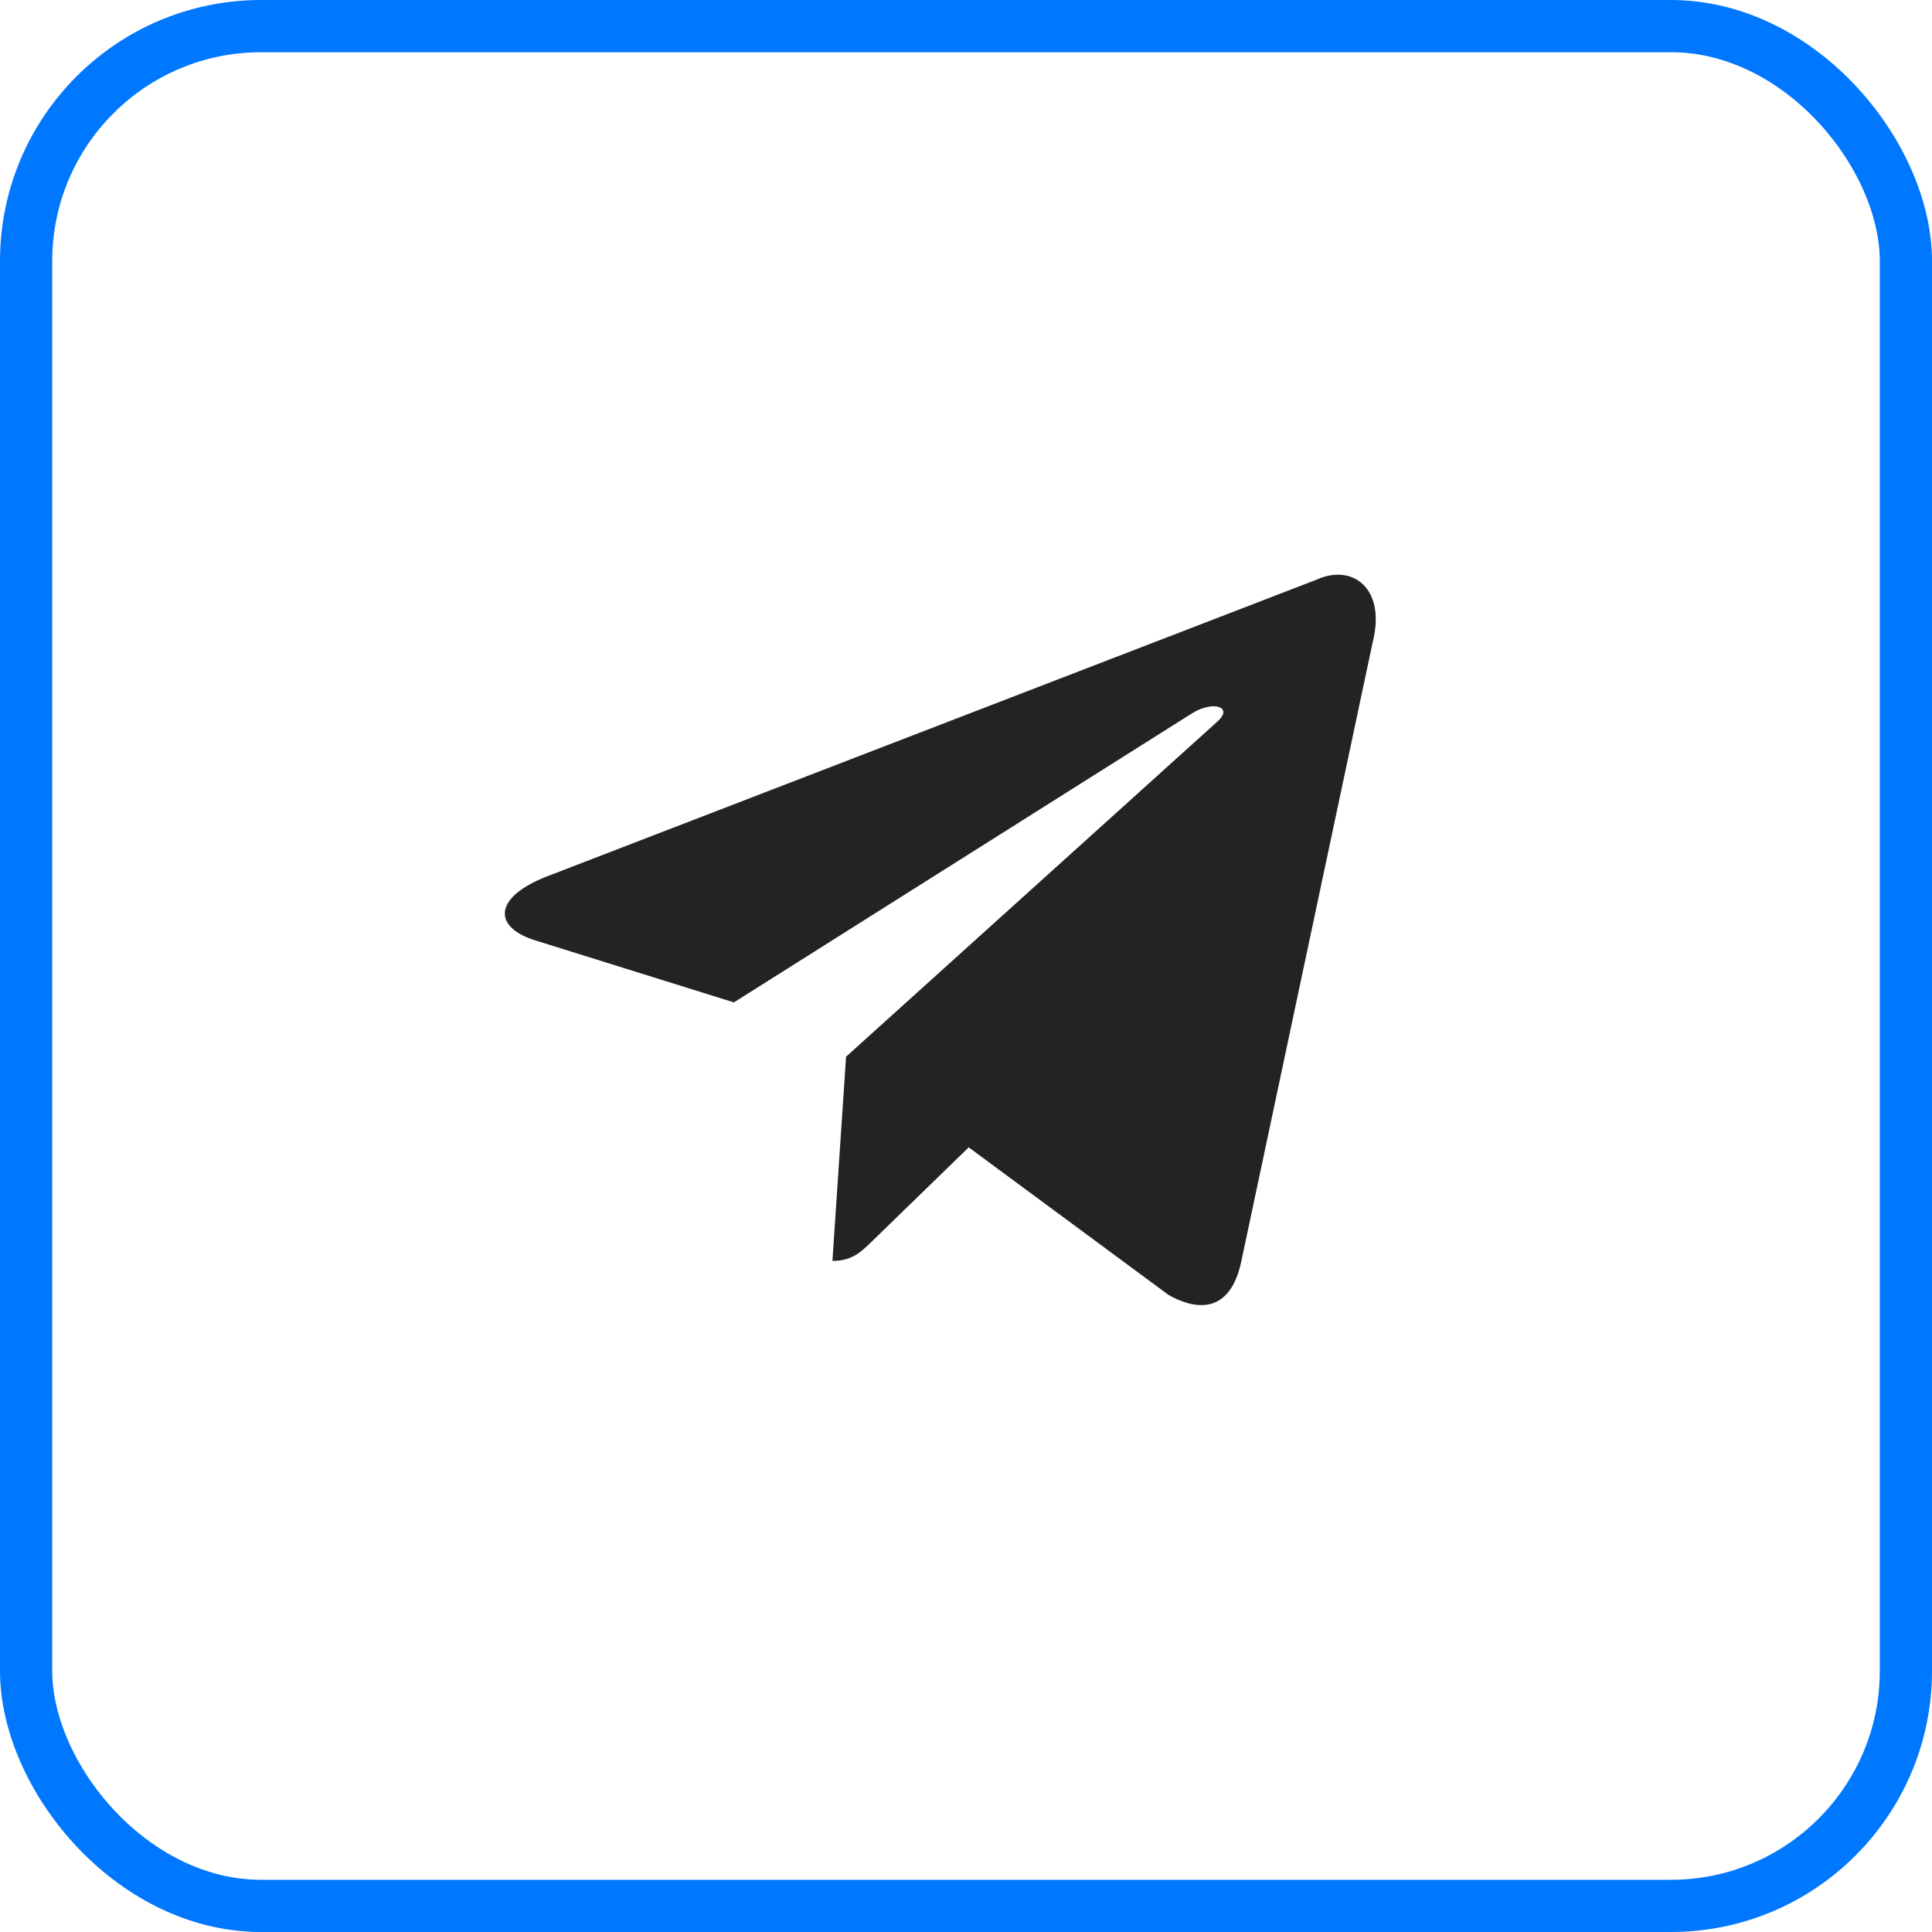 <?xml version="1.0" encoding="UTF-8"?> <svg xmlns="http://www.w3.org/2000/svg" width="37" height="37" viewBox="0 0 37 37" fill="none"><path d="M25.222 11.098L10.447 16.795C9.438 17.2 9.444 17.763 10.262 18.013L14.055 19.197L22.832 13.659C23.247 13.407 23.626 13.543 23.314 13.819L16.203 20.237H16.202L16.203 20.238L15.942 24.148C16.325 24.148 16.494 23.972 16.709 23.764L18.552 21.973L22.384 24.803C23.091 25.193 23.599 24.993 23.774 24.149L26.29 12.293C26.548 11.26 25.896 10.793 25.222 11.098Z" fill="#232323"></path><rect x="0.5" y="0.5" width="36" height="36" rx="4.5" stroke="#0077FF"></rect></svg> 